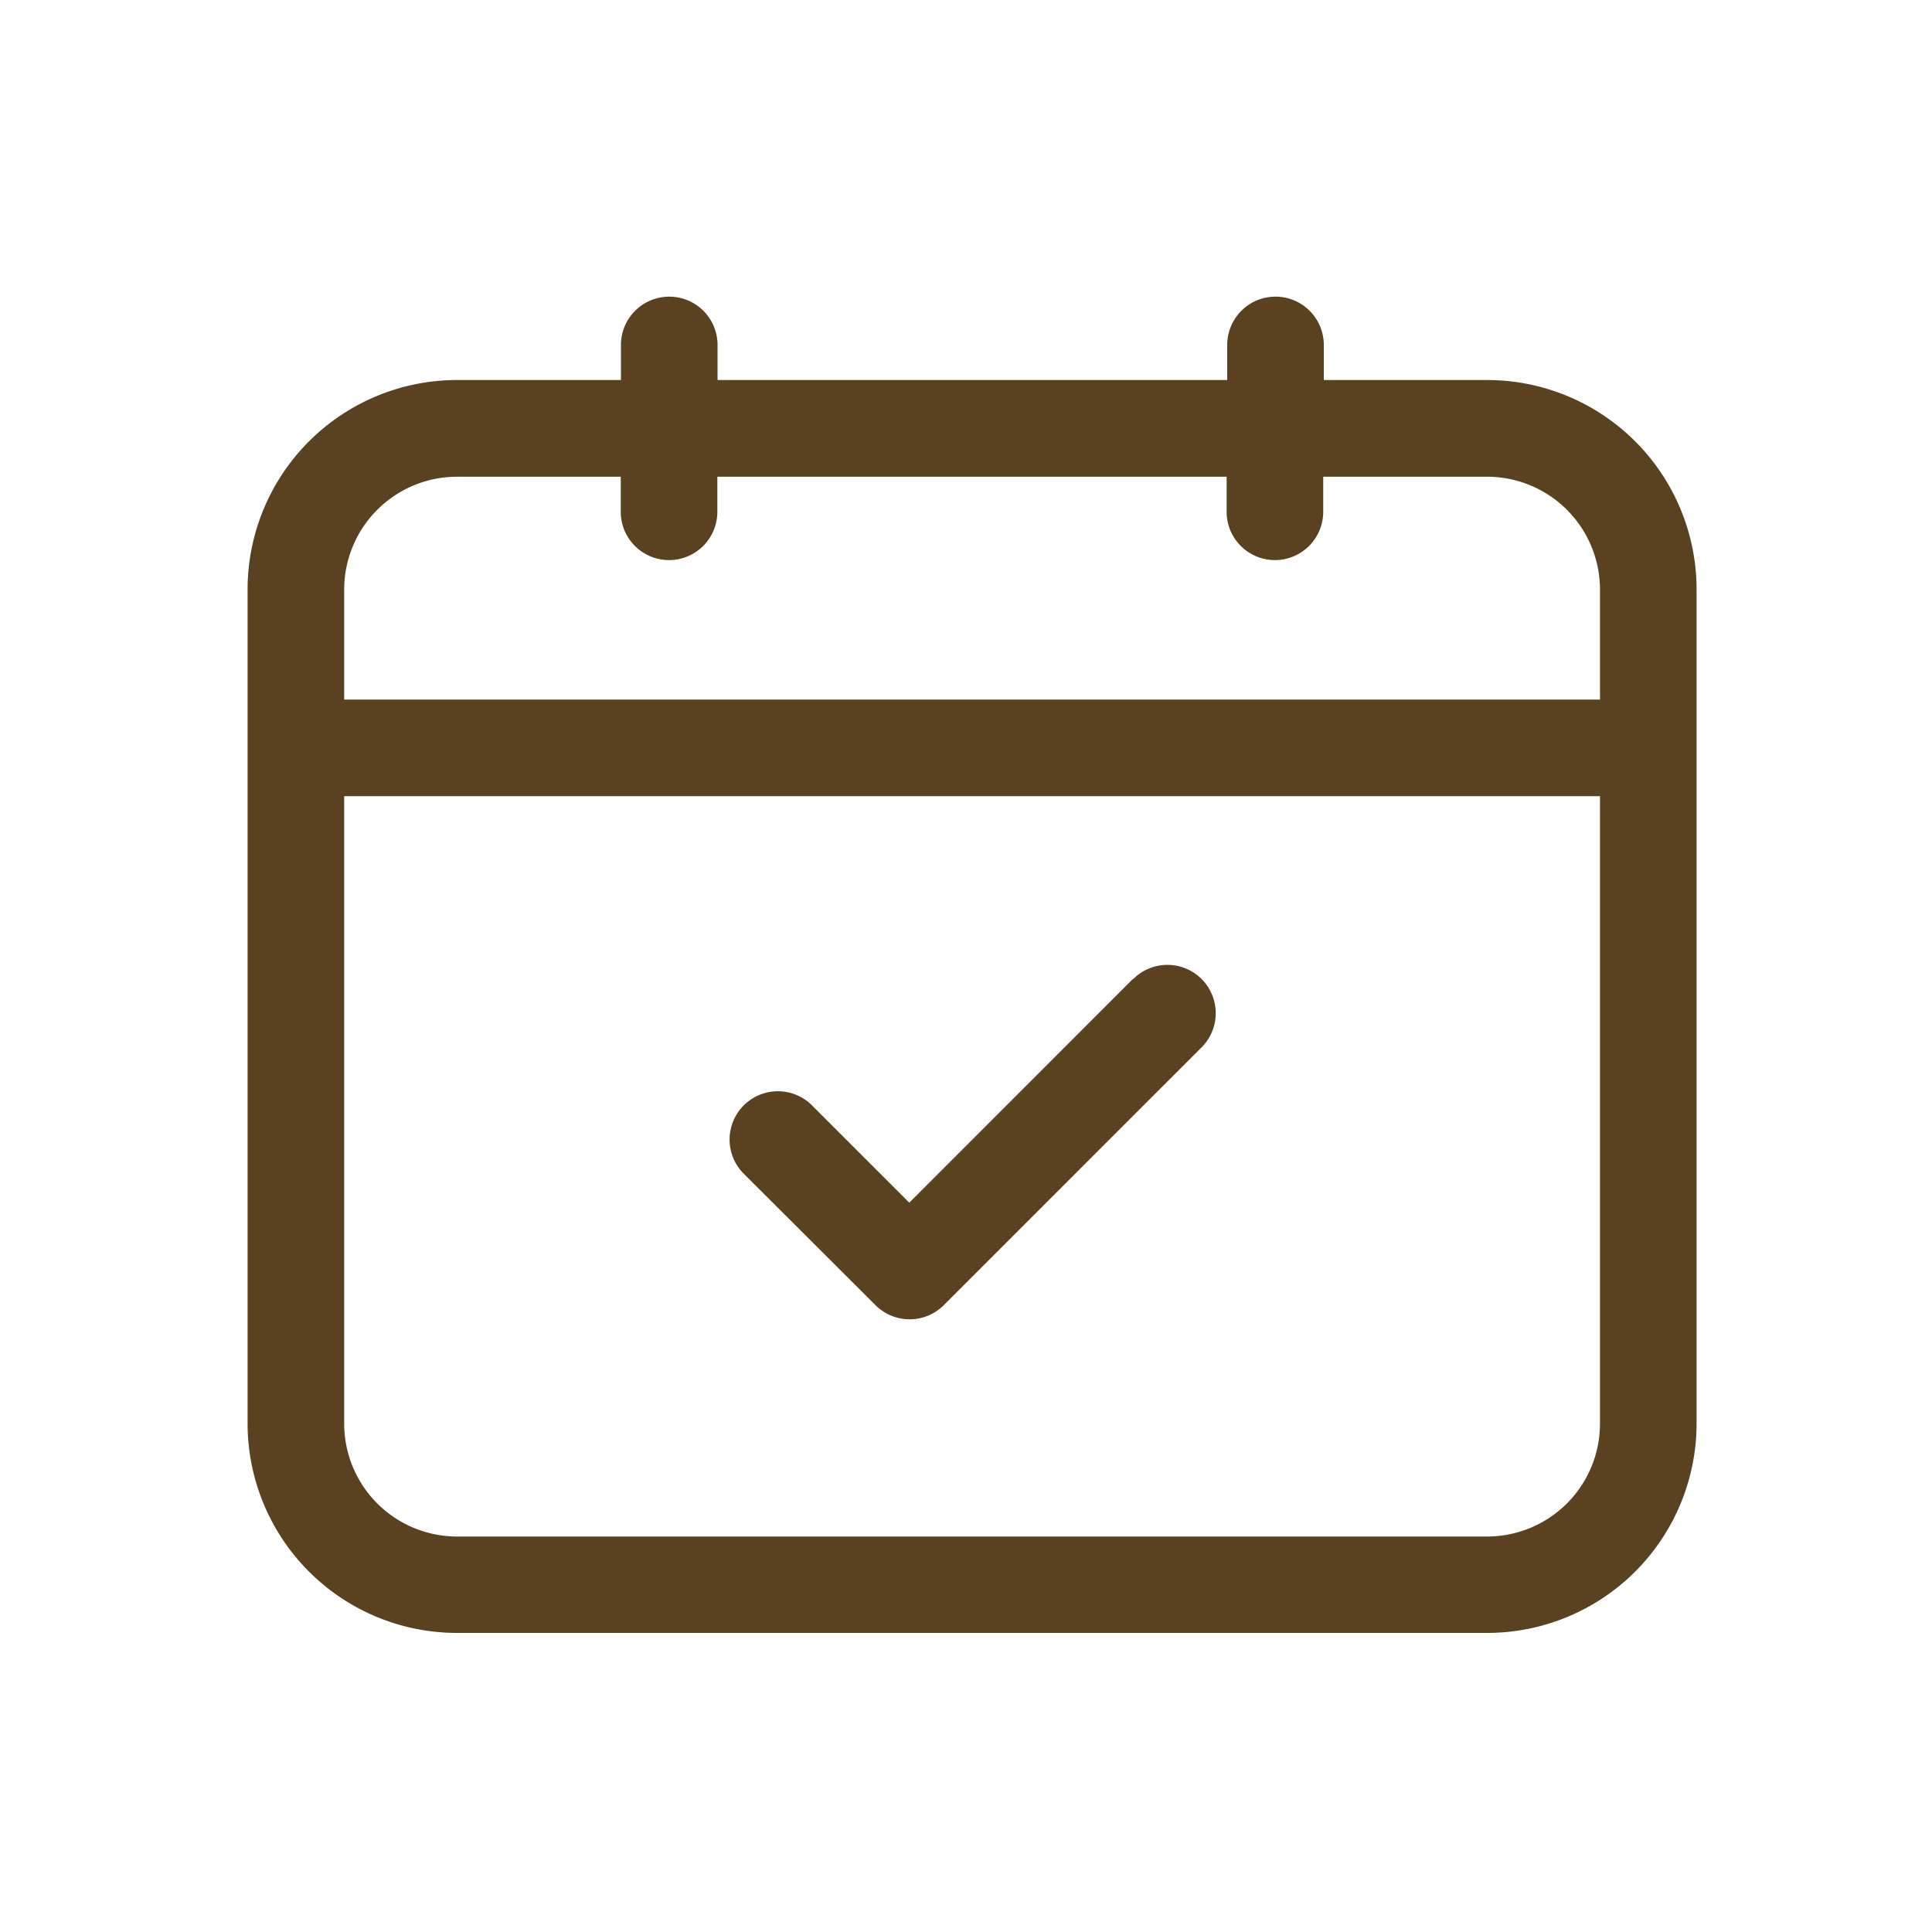 <svg xmlns="http://www.w3.org/2000/svg" width="20" height="20" viewBox="0 0 20 20">
  <g id="section-8-icon-1" transform="translate(-2683 -8359)">
    <rect id="Retângulo_173" data-name="Retângulo 173" width="20" height="20" transform="translate(2683 8359)" fill="none"/>
    <path id="Caminho_186" data-name="Caminho 186" d="M7.165,9.375h1.7V9.012a.5.5,0,0,1,1,0v.363h5.276V9.012a.5.5,0,0,1,1,0v.363h1.7A2.169,2.169,0,0,1,20,11.54v8.641a2.169,2.169,0,0,1-2.164,2.164H7.165A2.169,2.169,0,0,1,5,20.181V11.54A2.169,2.169,0,0,1,7.165,9.375Zm7,6.2L11.85,17.891l-1.013-1.013a.5.5,0,0,0-.707.707L11.5,18.952a.5.5,0,0,0,.707,0l2.669-2.669a.5.5,0,0,0-.708-.707ZM19,13.683H6v6.5a1.169,1.169,0,0,0,1.164,1.164H17.836A1.169,1.169,0,0,0,19,20.181Zm-13-1H19V11.54a1.169,1.169,0,0,0-1.165-1.164h-1.7v.363a.5.5,0,0,1-1,0v-.363H9.863v.363a.5.5,0,0,1-1,0v-.363h-1.7A1.169,1.169,0,0,0,6,11.539Z" transform="translate(2680.563 8353.559)" fill="#5a4220" fill-rule="evenodd"/>
  </g>
</svg>
